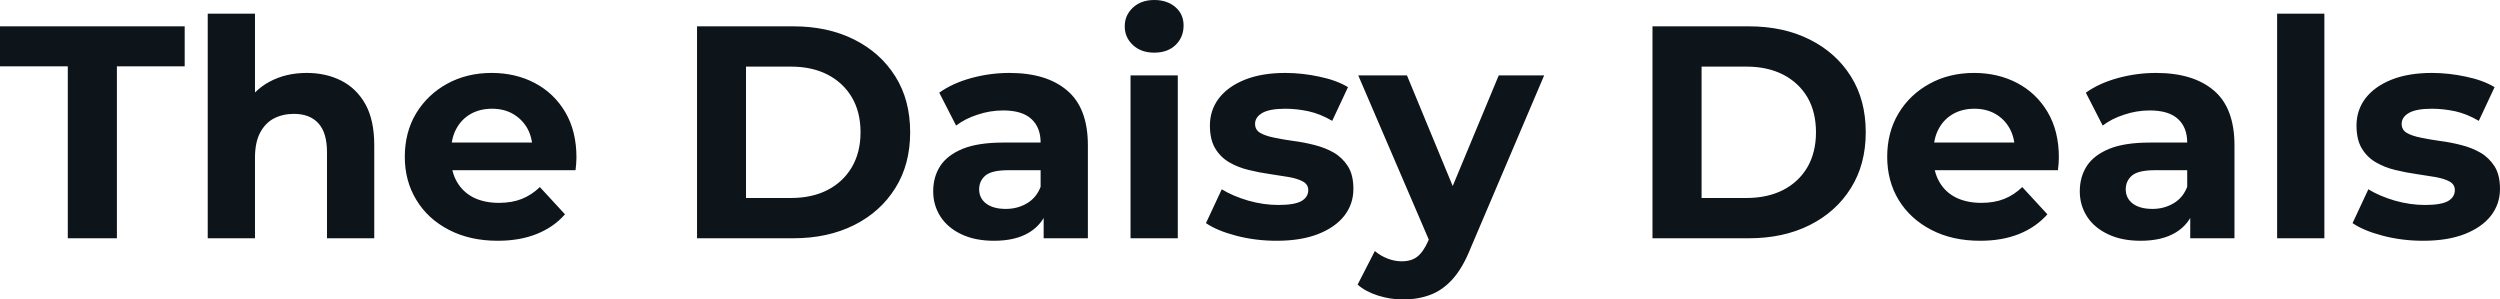 <svg fill="#0d141a" viewBox="0 0 189.911 22.747" height="100%" width="100%" xmlns="http://www.w3.org/2000/svg"><path preserveAspectRatio="none" d="M8.88 18.10L5.15 18.10L5.15 5.04L0 5.04L0 2.00L14.03 2.00L14.03 5.04L8.88 5.04L8.88 18.10ZM23.30 5.54L23.30 5.54Q24.77 5.54 25.93 6.13Q27.09 6.72 27.76 7.92Q28.43 9.13 28.43 11.02L28.43 11.02L28.43 18.10L24.84 18.10L24.84 11.57Q24.84 10.07 24.18 9.36Q23.53 8.65 22.33 8.65L22.33 8.65Q21.48 8.65 20.80 9.00Q20.13 9.36 19.75 10.10Q19.37 10.83 19.37 11.98L19.37 11.98L19.37 18.10L15.78 18.10L15.78 1.04L19.37 1.04L19.37 9.15L18.56 8.12Q19.23 6.88 20.47 6.21Q21.71 5.54 23.30 5.54ZM37.81 18.29L37.81 18.29Q35.70 18.29 34.10 17.46Q32.50 16.63 31.63 15.19Q30.75 13.75 30.75 11.91L30.75 11.91Q30.75 10.05 31.61 8.61Q32.48 7.18 33.97 6.36Q35.47 5.54 37.35 5.54L37.35 5.54Q39.17 5.54 40.63 6.31Q42.09 7.08 42.94 8.52Q43.79 9.96 43.79 11.96L43.79 11.96Q43.79 12.17 43.77 12.43Q43.75 12.70 43.72 12.93L43.72 12.93L33.67 12.93L33.67 10.83L41.84 10.83L40.46 11.45Q40.46 10.49 40.07 9.77Q39.67 9.06 38.98 8.66Q38.30 8.26 37.38 8.26L37.38 8.26Q36.45 8.26 35.75 8.66Q35.05 9.06 34.66 9.79Q34.27 10.51 34.27 11.50L34.27 11.50L34.27 12.05Q34.27 13.06 34.72 13.83Q35.17 14.60 35.98 15.01Q36.80 15.41 37.90 15.41L37.90 15.41Q38.89 15.41 39.64 15.11Q40.39 14.81 41.01 14.21L41.01 14.21L42.92 16.28Q42.07 17.25 40.78 17.77Q39.49 18.29 37.81 18.29ZM60.26 18.10L52.95 18.10L52.95 2.00L60.26 2.00Q62.88 2.00 64.88 3.00Q66.88 4.00 68.01 5.80Q69.14 7.59 69.14 10.05L69.14 10.05Q69.14 12.49 68.01 14.29Q66.88 16.10 64.88 17.10Q62.88 18.10 60.26 18.10L60.26 18.10ZM56.67 5.06L56.67 15.04L60.08 15.04Q61.69 15.04 62.87 14.43Q64.05 13.82 64.71 12.70Q65.37 11.57 65.37 10.05L65.37 10.05Q65.37 8.51 64.71 7.39Q64.05 6.28 62.87 5.67Q61.69 5.06 60.08 5.06L60.08 5.06L56.67 5.06ZM82.64 18.10L79.28 18.10L79.28 15.69L79.05 15.16L79.05 10.83Q79.05 9.68 78.35 9.04Q77.65 8.39 76.20 8.39L76.20 8.39Q75.21 8.39 74.26 8.71Q73.30 9.02 72.63 9.54L72.63 9.54L71.35 7.04Q72.36 6.32 73.78 5.93Q75.21 5.54 76.68 5.54L76.68 5.54Q79.51 5.54 81.07 6.88Q82.64 8.21 82.64 11.04L82.64 11.04L82.64 18.10ZM75.51 18.29L75.51 18.29Q74.06 18.29 73.02 17.79Q71.99 17.30 71.44 16.45Q70.89 15.59 70.89 14.54L70.89 14.54Q70.89 13.43 71.43 12.60Q71.97 11.78 73.14 11.30Q74.31 10.83 76.20 10.83L76.20 10.83L79.49 10.83L79.49 12.93L76.59 12.93Q75.33 12.93 74.85 13.34Q74.38 13.75 74.38 14.38L74.38 14.38Q74.38 15.06 74.92 15.47Q75.46 15.87 76.41 15.87L76.41 15.87Q77.30 15.87 78.02 15.44Q78.73 15.02 79.05 14.19L79.05 14.19L79.60 15.85Q79.21 17.04 78.18 17.66Q77.14 18.29 75.51 18.29ZM89.47 18.10L85.88 18.10L85.88 5.73L89.47 5.73L89.47 18.10ZM87.68 4.00L87.68 4.00Q86.69 4.00 86.07 3.43Q85.44 2.85 85.44 2.00L85.44 2.00Q85.44 1.15 86.07 0.57Q86.69 0 87.68 0L87.68 0Q88.66 0 89.29 0.54Q89.91 1.08 89.91 1.93L89.91 1.93Q89.91 2.83 89.30 3.42Q88.69 4.00 87.68 4.00ZM96.97 18.29L96.97 18.29Q95.38 18.29 93.92 17.91Q92.46 17.53 91.61 16.95L91.61 16.95L92.81 14.38Q93.66 14.90 94.82 15.24Q95.98 15.57 97.11 15.57L97.11 15.57Q98.35 15.57 98.87 15.27Q99.38 14.97 99.38 14.44L99.38 14.44Q99.38 14.01 98.98 13.79Q98.58 13.57 97.91 13.45Q97.24 13.34 96.45 13.22Q95.66 13.11 94.85 12.91Q94.05 12.72 93.38 12.33Q92.71 11.94 92.31 11.27Q91.91 10.60 91.91 9.54L91.91 9.54Q91.91 8.37 92.59 7.47Q93.27 6.58 94.55 6.06Q95.84 5.54 97.64 5.54L97.64 5.54Q98.90 5.54 100.21 5.82Q101.52 6.09 102.40 6.62L102.40 6.62L101.20 9.18Q100.30 8.65 99.39 8.45Q98.49 8.26 97.64 8.26L97.64 8.26Q96.44 8.26 95.89 8.58Q95.34 8.90 95.34 9.41L95.34 9.41Q95.34 9.87 95.74 10.10Q96.14 10.33 96.81 10.46Q97.47 10.60 98.27 10.71Q99.06 10.81 99.87 11.02Q100.67 11.22 101.33 11.60Q101.98 11.98 102.40 12.64Q102.81 13.29 102.81 14.35L102.81 14.35Q102.81 15.50 102.12 16.39Q101.43 17.27 100.13 17.78Q98.83 18.29 96.97 18.29ZM106.58 22.75L106.58 22.75Q105.62 22.75 104.67 22.45Q103.73 22.15 103.13 21.62L103.13 21.62L104.44 19.07Q104.86 19.43 105.40 19.64Q105.94 19.85 106.47 19.85L106.47 19.85Q107.23 19.85 107.67 19.49Q108.12 19.14 108.49 18.31L108.49 18.31L109.13 16.79L109.41 16.40L113.85 5.73L117.30 5.73L111.71 18.86Q111.11 20.36 110.34 21.21Q109.57 22.06 108.64 22.40Q107.71 22.75 106.58 22.75ZM111.16 16.08L108.70 18.58L103.18 5.73L106.88 5.73L111.16 16.08ZM132.85 18.10L125.53 18.10L125.53 2.00L132.85 2.00Q135.47 2.00 137.47 3.00Q139.47 4.00 140.60 5.80Q141.73 7.59 141.73 10.05L141.73 10.05Q141.73 12.49 140.60 14.29Q139.47 16.10 137.47 17.10Q135.47 18.10 132.85 18.10L132.85 18.10ZM129.26 5.06L129.26 15.04L132.66 15.04Q134.27 15.04 135.46 14.43Q136.64 13.82 137.30 12.70Q137.95 11.57 137.95 10.05L137.95 10.05Q137.95 8.51 137.30 7.39Q136.64 6.28 135.46 5.67Q134.27 5.06 132.66 5.06L132.66 5.06L129.26 5.06ZM150.42 18.29L150.42 18.29Q148.30 18.29 146.71 17.46Q145.11 16.63 144.23 15.19Q143.36 13.75 143.36 11.91L143.36 11.91Q143.36 10.05 144.22 8.61Q145.08 7.18 146.58 6.36Q148.07 5.54 149.96 5.54L149.96 5.54Q151.78 5.54 153.24 6.31Q154.70 7.08 155.55 8.52Q156.40 9.96 156.40 11.96L156.40 11.96Q156.40 12.17 156.38 12.43Q156.35 12.70 156.33 12.93L156.33 12.93L146.28 12.93L146.28 10.83L154.44 10.83L153.06 11.45Q153.06 10.49 152.67 9.77Q152.28 9.06 151.59 8.66Q150.90 8.26 149.98 8.26L149.98 8.26Q149.06 8.26 148.36 8.66Q147.66 9.06 147.27 9.79Q146.88 10.51 146.88 11.50L146.88 11.50L146.88 12.05Q146.88 13.06 147.33 13.83Q147.77 14.60 148.59 15.01Q149.41 15.41 150.51 15.41L150.51 15.41Q151.50 15.41 152.25 15.11Q153.00 14.81 153.62 14.21L153.62 14.21L155.53 16.28Q154.67 17.25 153.39 17.77Q152.10 18.29 150.42 18.29ZM169.74 18.10L166.38 18.10L166.38 15.69L166.15 15.16L166.15 10.83Q166.15 9.68 165.45 9.04Q164.75 8.39 163.30 8.39L163.30 8.39Q162.31 8.39 161.36 8.71Q160.40 9.02 159.73 9.54L159.73 9.54L158.45 7.04Q159.46 6.32 160.88 5.93Q162.31 5.54 163.78 5.54L163.78 5.54Q166.61 5.54 168.18 6.88Q169.74 8.21 169.74 11.04L169.74 11.04L169.74 18.10ZM162.61 18.29L162.61 18.29Q161.16 18.29 160.13 17.79Q159.09 17.30 158.54 16.45Q157.99 15.59 157.99 14.54L157.99 14.54Q157.99 13.43 158.53 12.60Q159.07 11.78 160.24 11.30Q161.41 10.83 163.30 10.83L163.30 10.83L166.59 10.83L166.59 12.93L163.69 12.93Q162.43 12.93 161.95 13.34Q161.48 13.75 161.48 14.38L161.48 14.38Q161.48 15.06 162.02 15.47Q162.56 15.87 163.51 15.87L163.51 15.87Q164.40 15.87 165.12 15.44Q165.83 15.02 166.15 14.19L166.15 14.19L166.70 15.85Q166.31 17.04 165.28 17.66Q164.24 18.29 162.61 18.29ZM176.57 18.10L172.98 18.10L172.98 1.04L176.57 1.04L176.57 18.10ZM184.07 18.29L184.07 18.29Q182.48 18.29 181.02 17.91Q179.56 17.53 178.71 16.95L178.71 16.95L179.91 14.38Q180.76 14.90 181.92 15.24Q183.08 15.57 184.21 15.57L184.21 15.57Q185.45 15.57 185.97 15.27Q186.48 14.97 186.48 14.44L186.48 14.44Q186.48 14.01 186.08 13.79Q185.68 13.57 185.01 13.45Q184.34 13.34 183.55 13.22Q182.76 13.11 181.95 12.91Q181.15 12.72 180.48 12.33Q179.81 11.94 179.41 11.27Q179.01 10.60 179.01 9.54L179.01 9.54Q179.01 8.37 179.69 7.47Q180.37 6.58 181.65 6.06Q182.94 5.54 184.74 5.54L184.74 5.54Q186.00 5.54 187.31 5.82Q188.62 6.09 189.50 6.62L189.50 6.62L188.30 9.18Q187.40 8.65 186.50 8.45Q185.59 8.26 184.74 8.26L184.74 8.26Q183.54 8.26 182.99 8.58Q182.44 8.90 182.44 9.41L182.44 9.41Q182.44 9.87 182.84 10.10Q183.24 10.33 183.91 10.46Q184.57 10.60 185.37 10.71Q186.16 10.81 186.97 11.02Q187.77 11.22 188.43 11.60Q189.08 11.98 189.50 12.64Q189.91 13.29 189.91 14.35L189.91 14.35Q189.91 15.50 189.22 16.39Q188.53 17.27 187.23 17.78Q185.93 18.29 184.07 18.29Z"></path></svg>